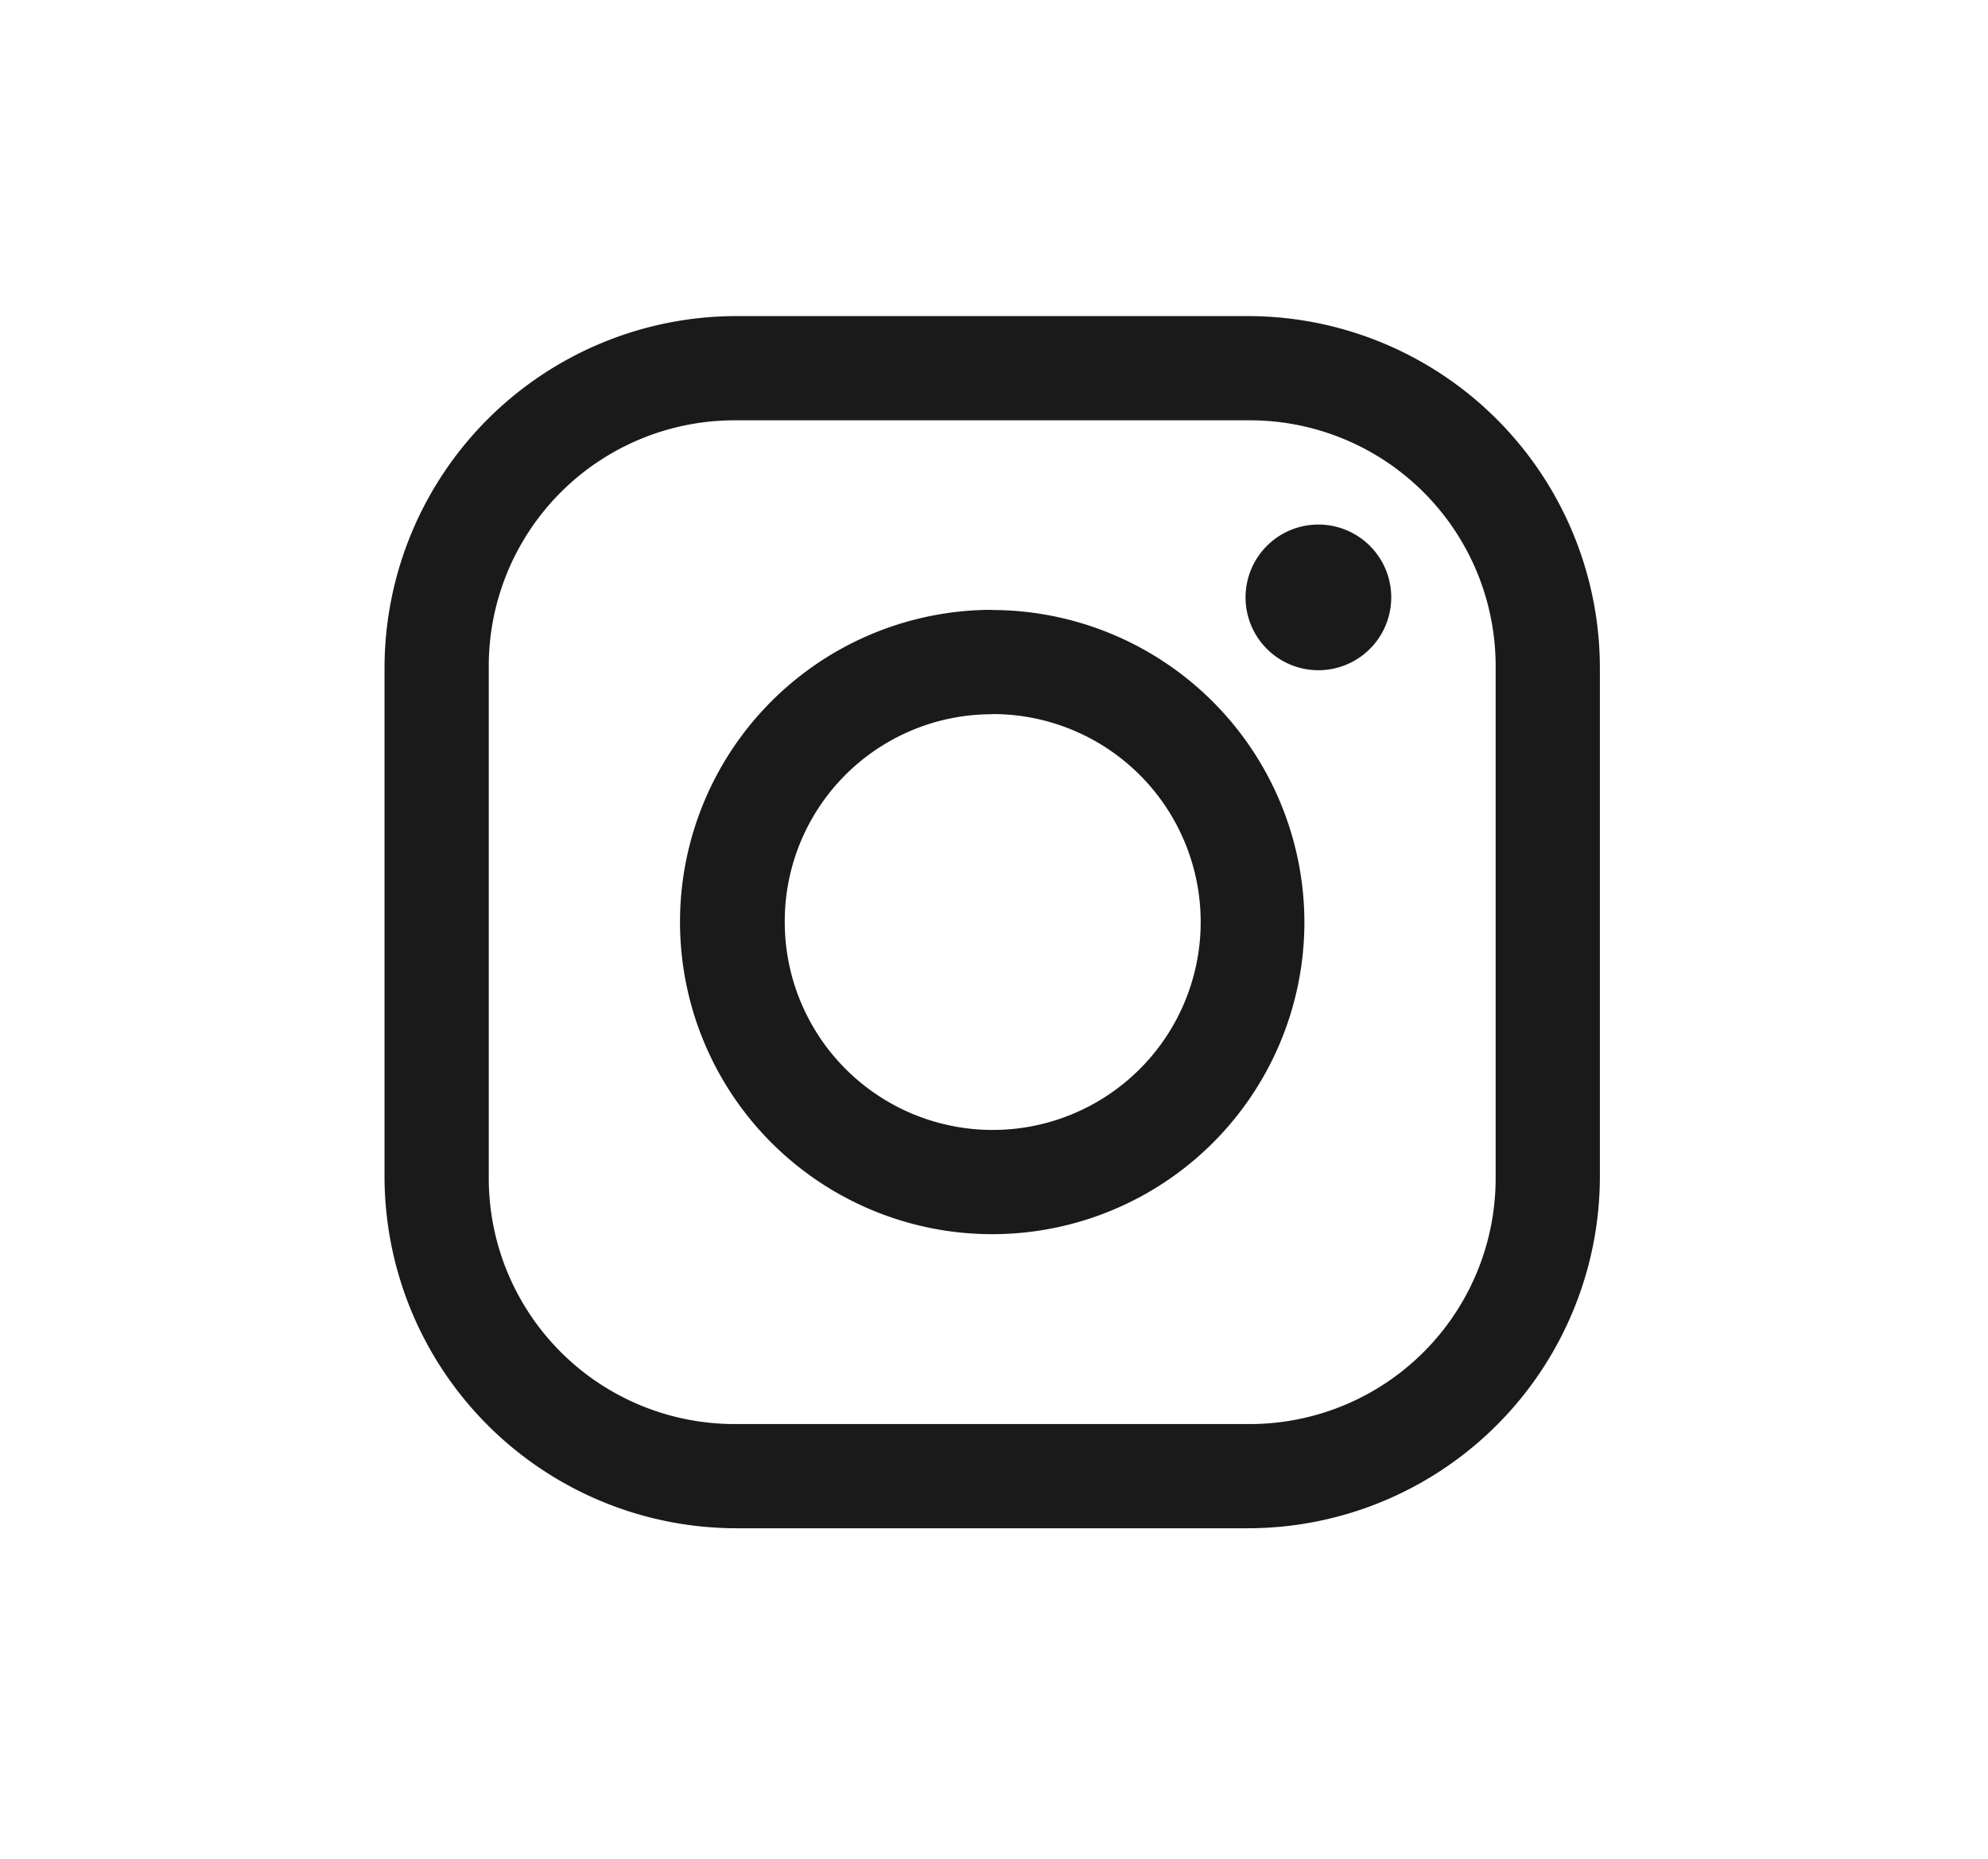 <svg id="Layer_1" data-name="Layer 1" xmlns="http://www.w3.org/2000/svg" viewBox="0 0 116.53 108.98"><defs><style>.cls-1{fill:#1a1a1a;}</style></defs><g id="layer1"><path id="rect3687" class="cls-1" d="M43.16,18.53A20.64,20.64,0,0,0,22.54,39.15V69A20.64,20.64,0,0,0,43.16,89.59h30A20.64,20.64,0,0,0,93.78,69V39.15A20.64,20.64,0,0,0,73.16,18.53Zm0,6.11h30A14.41,14.41,0,0,1,87.67,39.15V69A14.41,14.41,0,0,1,73.16,83.48h-30A14.41,14.41,0,0,1,28.65,69V39.15A14.41,14.41,0,0,1,43.16,24.64Zm34.12,6.11A4.27,4.27,0,1,0,81.55,35,4.27,4.27,0,0,0,77.28,30.75Zm-19.12,5a18.3,18.3,0,1,0,18.3,18.3A18.34,18.34,0,0,0,58.16,35.76Zm0,6.11A12.19,12.19,0,1,1,46,54.06,12.14,12.14,0,0,1,58.16,41.87Z"/></g></svg>